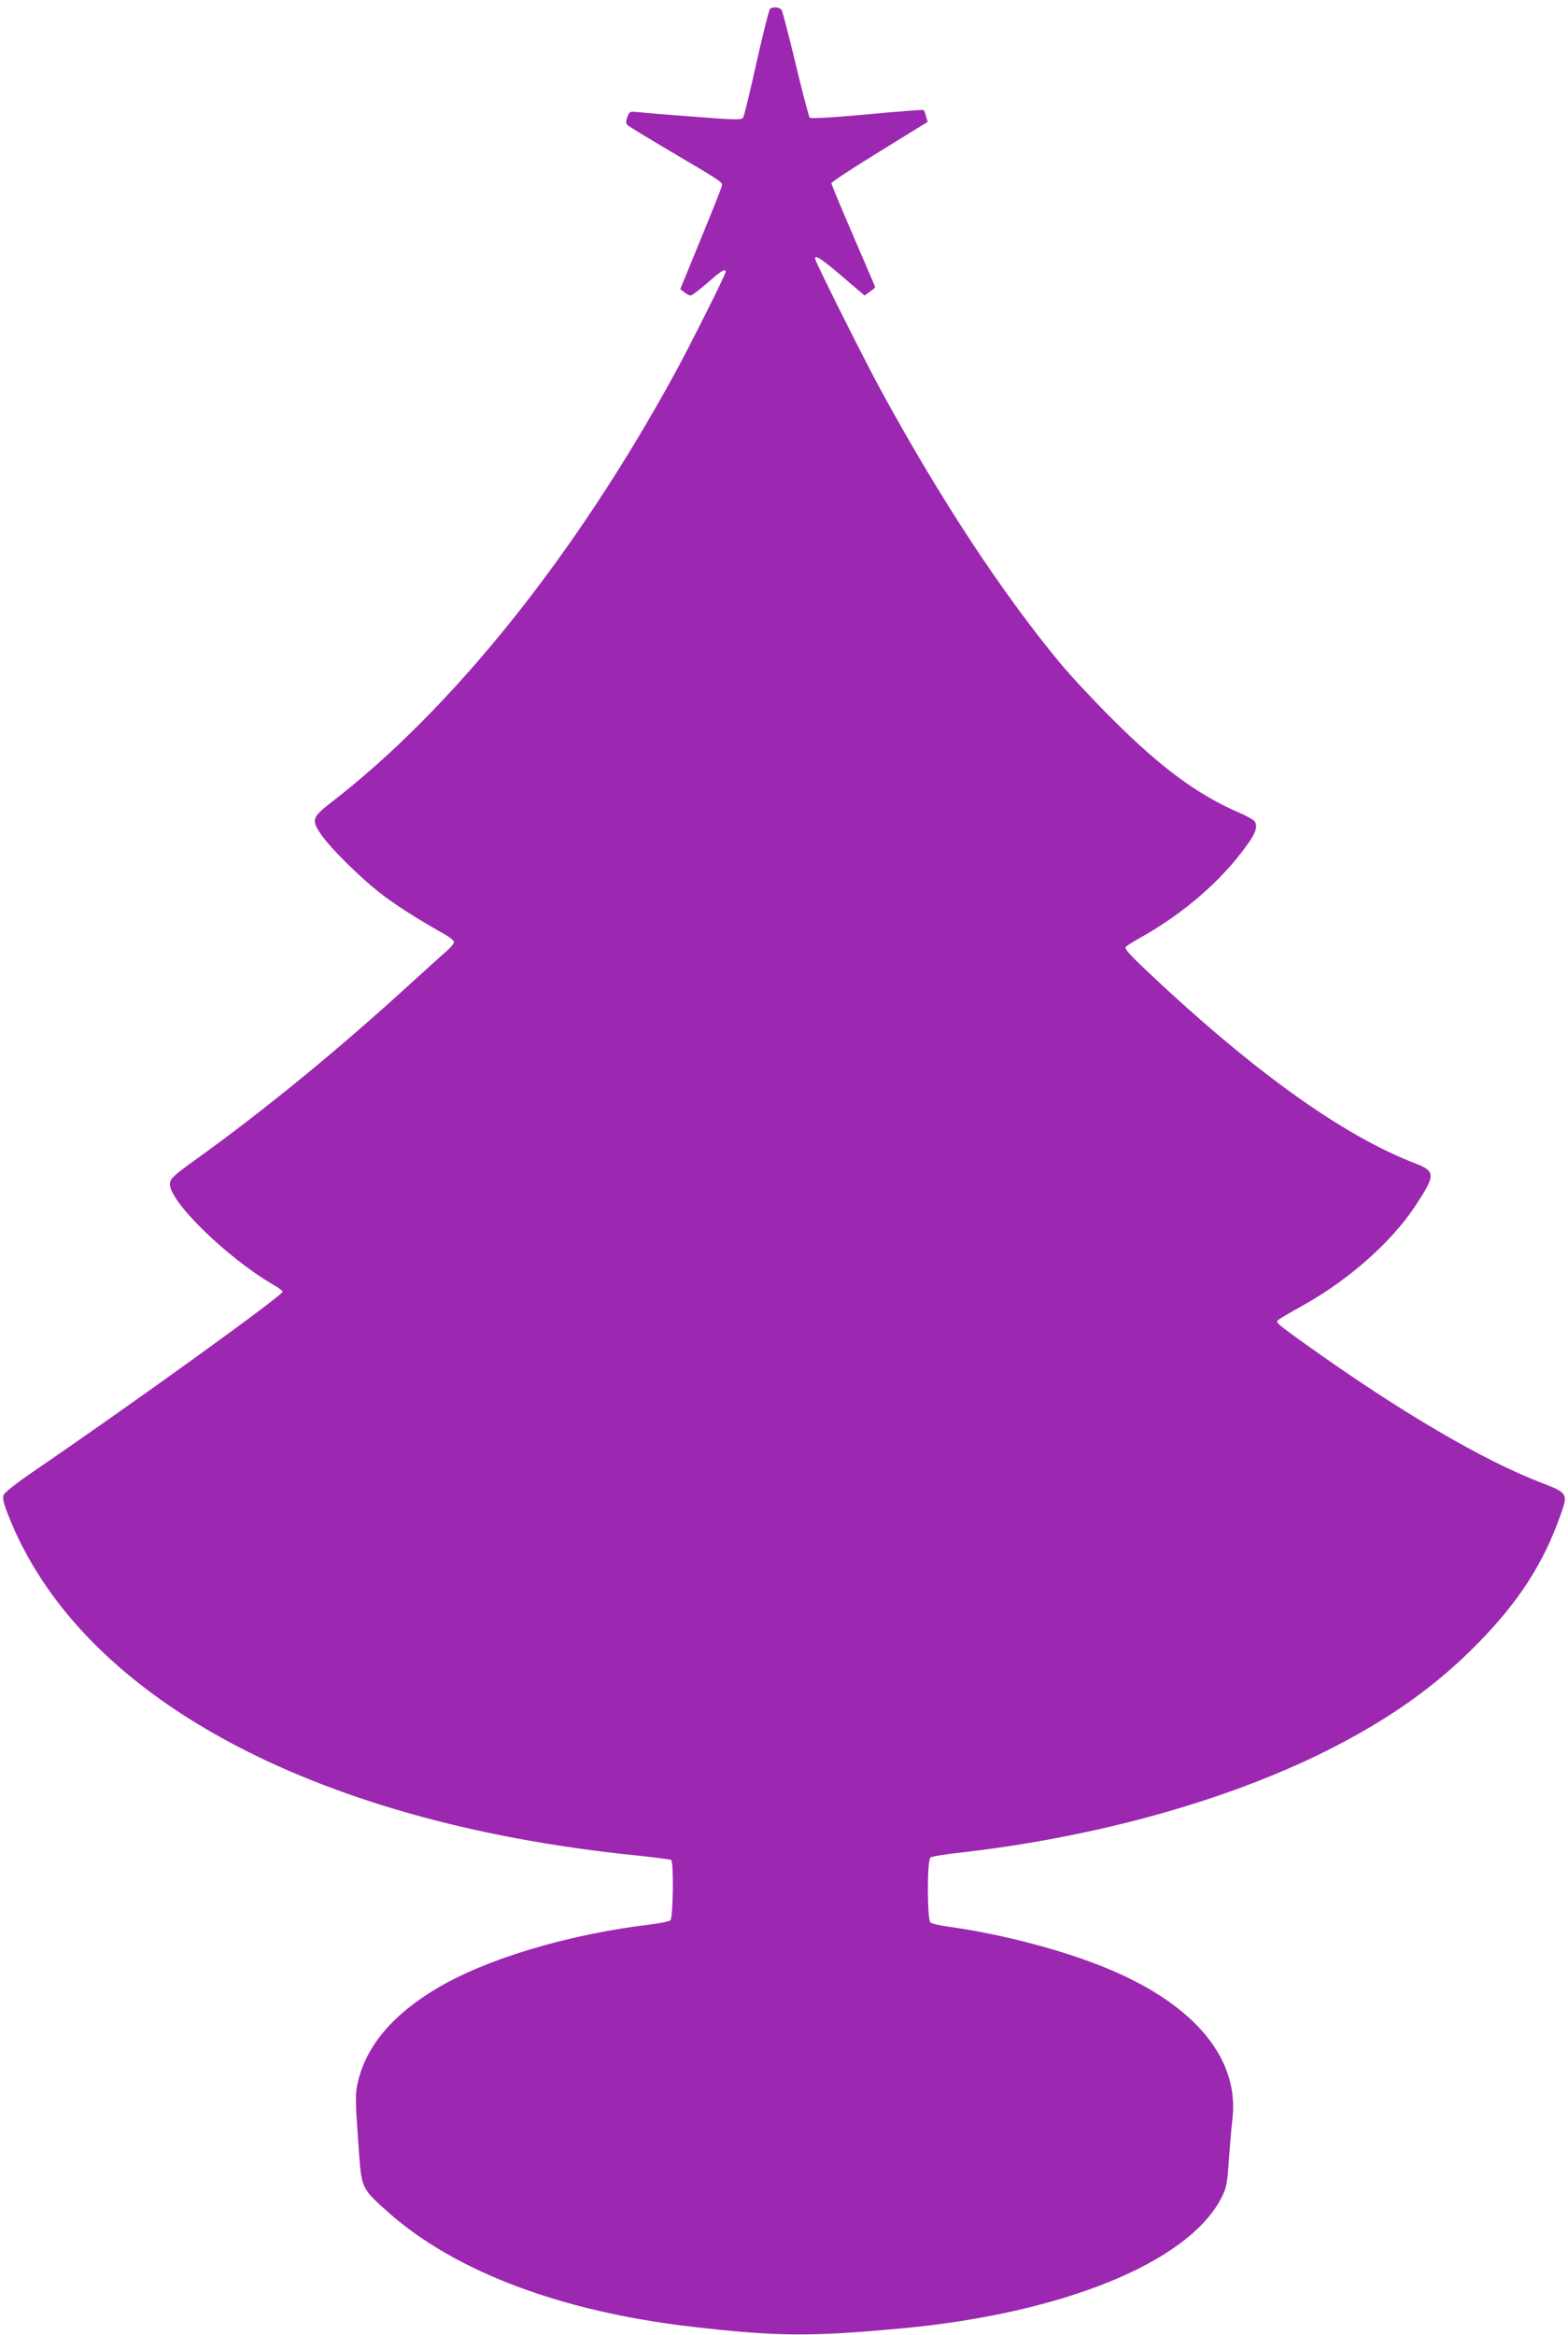 <?xml version="1.0" standalone="no"?>
<!DOCTYPE svg PUBLIC "-//W3C//DTD SVG 20010904//EN"
 "http://www.w3.org/TR/2001/REC-SVG-20010904/DTD/svg10.dtd">
<svg version="1.0" xmlns="http://www.w3.org/2000/svg"
 width="860pt" height="1280pt" viewBox="0 0 860 1280"
 preserveAspectRatio="xMidYMid meet">
<g transform="translate(0,1280) scale(0.1,-0.1)"
fill="#9c27b0" stroke="none">
<path d="M4224 12752 c-6 -4 -39 -137 -75 -296 -35 -159 -68 -295 -74 -302 -8
-12 -52 -11 -265 6 -140 10 -278 22 -307 25 -50 5 -51 4 -62 -27 -9 -25 -8
-35 1 -44 7 -7 121 -76 253 -154 264 -156 265 -157 265 -176 0 -7 -52 -138
-115 -291 l-114 -278 22 -17 c12 -10 28 -18 35 -18 7 0 49 32 93 70 77 68 99
81 99 59 0 -13 -192 -397 -275 -549 -549 -1006 -1224 -1848 -1895 -2364 -97
-75 -102 -93 -52 -166 55 -82 234 -257 347 -341 89 -66 197 -134 338 -213 26
-15 47 -33 47 -41 0 -7 -17 -28 -38 -47 -22 -18 -110 -98 -198 -178 -397 -363
-795 -689 -1174 -962 -128 -92 -145 -108 -148 -136 -9 -93 315 -410 571 -557
26 -15 47 -31 47 -36 0 -21 -835 -623 -1363 -983 -95 -65 -162 -118 -167 -131
-7 -17 -1 -43 21 -100 384 -998 1657 -1692 3436 -1875 108 -11 199 -23 204
-26 15 -9 11 -320 -4 -331 -6 -6 -57 -16 -112 -23 -449 -54 -897 -188 -1169
-350 -240 -143 -383 -311 -431 -505 -18 -74 -18 -92 5 -410 14 -180 16 -185
160 -313 368 -326 949 -544 1665 -627 472 -54 649 -55 1150 -9 886 82 1574
363 1754 716 29 58 32 75 41 209 6 80 14 178 19 218 41 327 -196 621 -662 820
-245 105 -595 198 -901 240 -44 6 -85 16 -93 22 -18 16 -19 342 0 356 6 6 80
18 162 27 743 84 1463 284 2014 560 344 173 604 358 836 597 220 226 352 433
444 694 42 117 39 121 -101 175 -320 122 -774 388 -1283 751 -83 58 -156 113
-163 122 -15 18 -25 11 145 107 243 137 471 339 600 531 119 179 119 198 1
243 -370 143 -825 461 -1358 951 -184 170 -234 221 -226 233 3 6 37 27 74 48
244 136 454 317 596 518 44 61 55 97 37 124 -4 7 -43 29 -85 47 -227 98 -430
248 -692 510 -105 104 -234 243 -287 307 -321 387 -655 895 -977 1483 -90 163
-370 722 -370 738 0 22 39 -4 149 -98 l123 -105 29 21 c16 11 29 22 29 25 0 2
-54 128 -120 281 -66 153 -120 283 -120 289 0 6 119 84 264 173 l264 163 -9
30 c-4 17 -10 33 -13 35 -2 2 -142 -8 -310 -24 -197 -18 -309 -24 -315 -18 -5
6 -39 136 -76 290 -37 154 -72 288 -77 298 -9 17 -44 23 -64 9z"/>
</g>
</svg>
